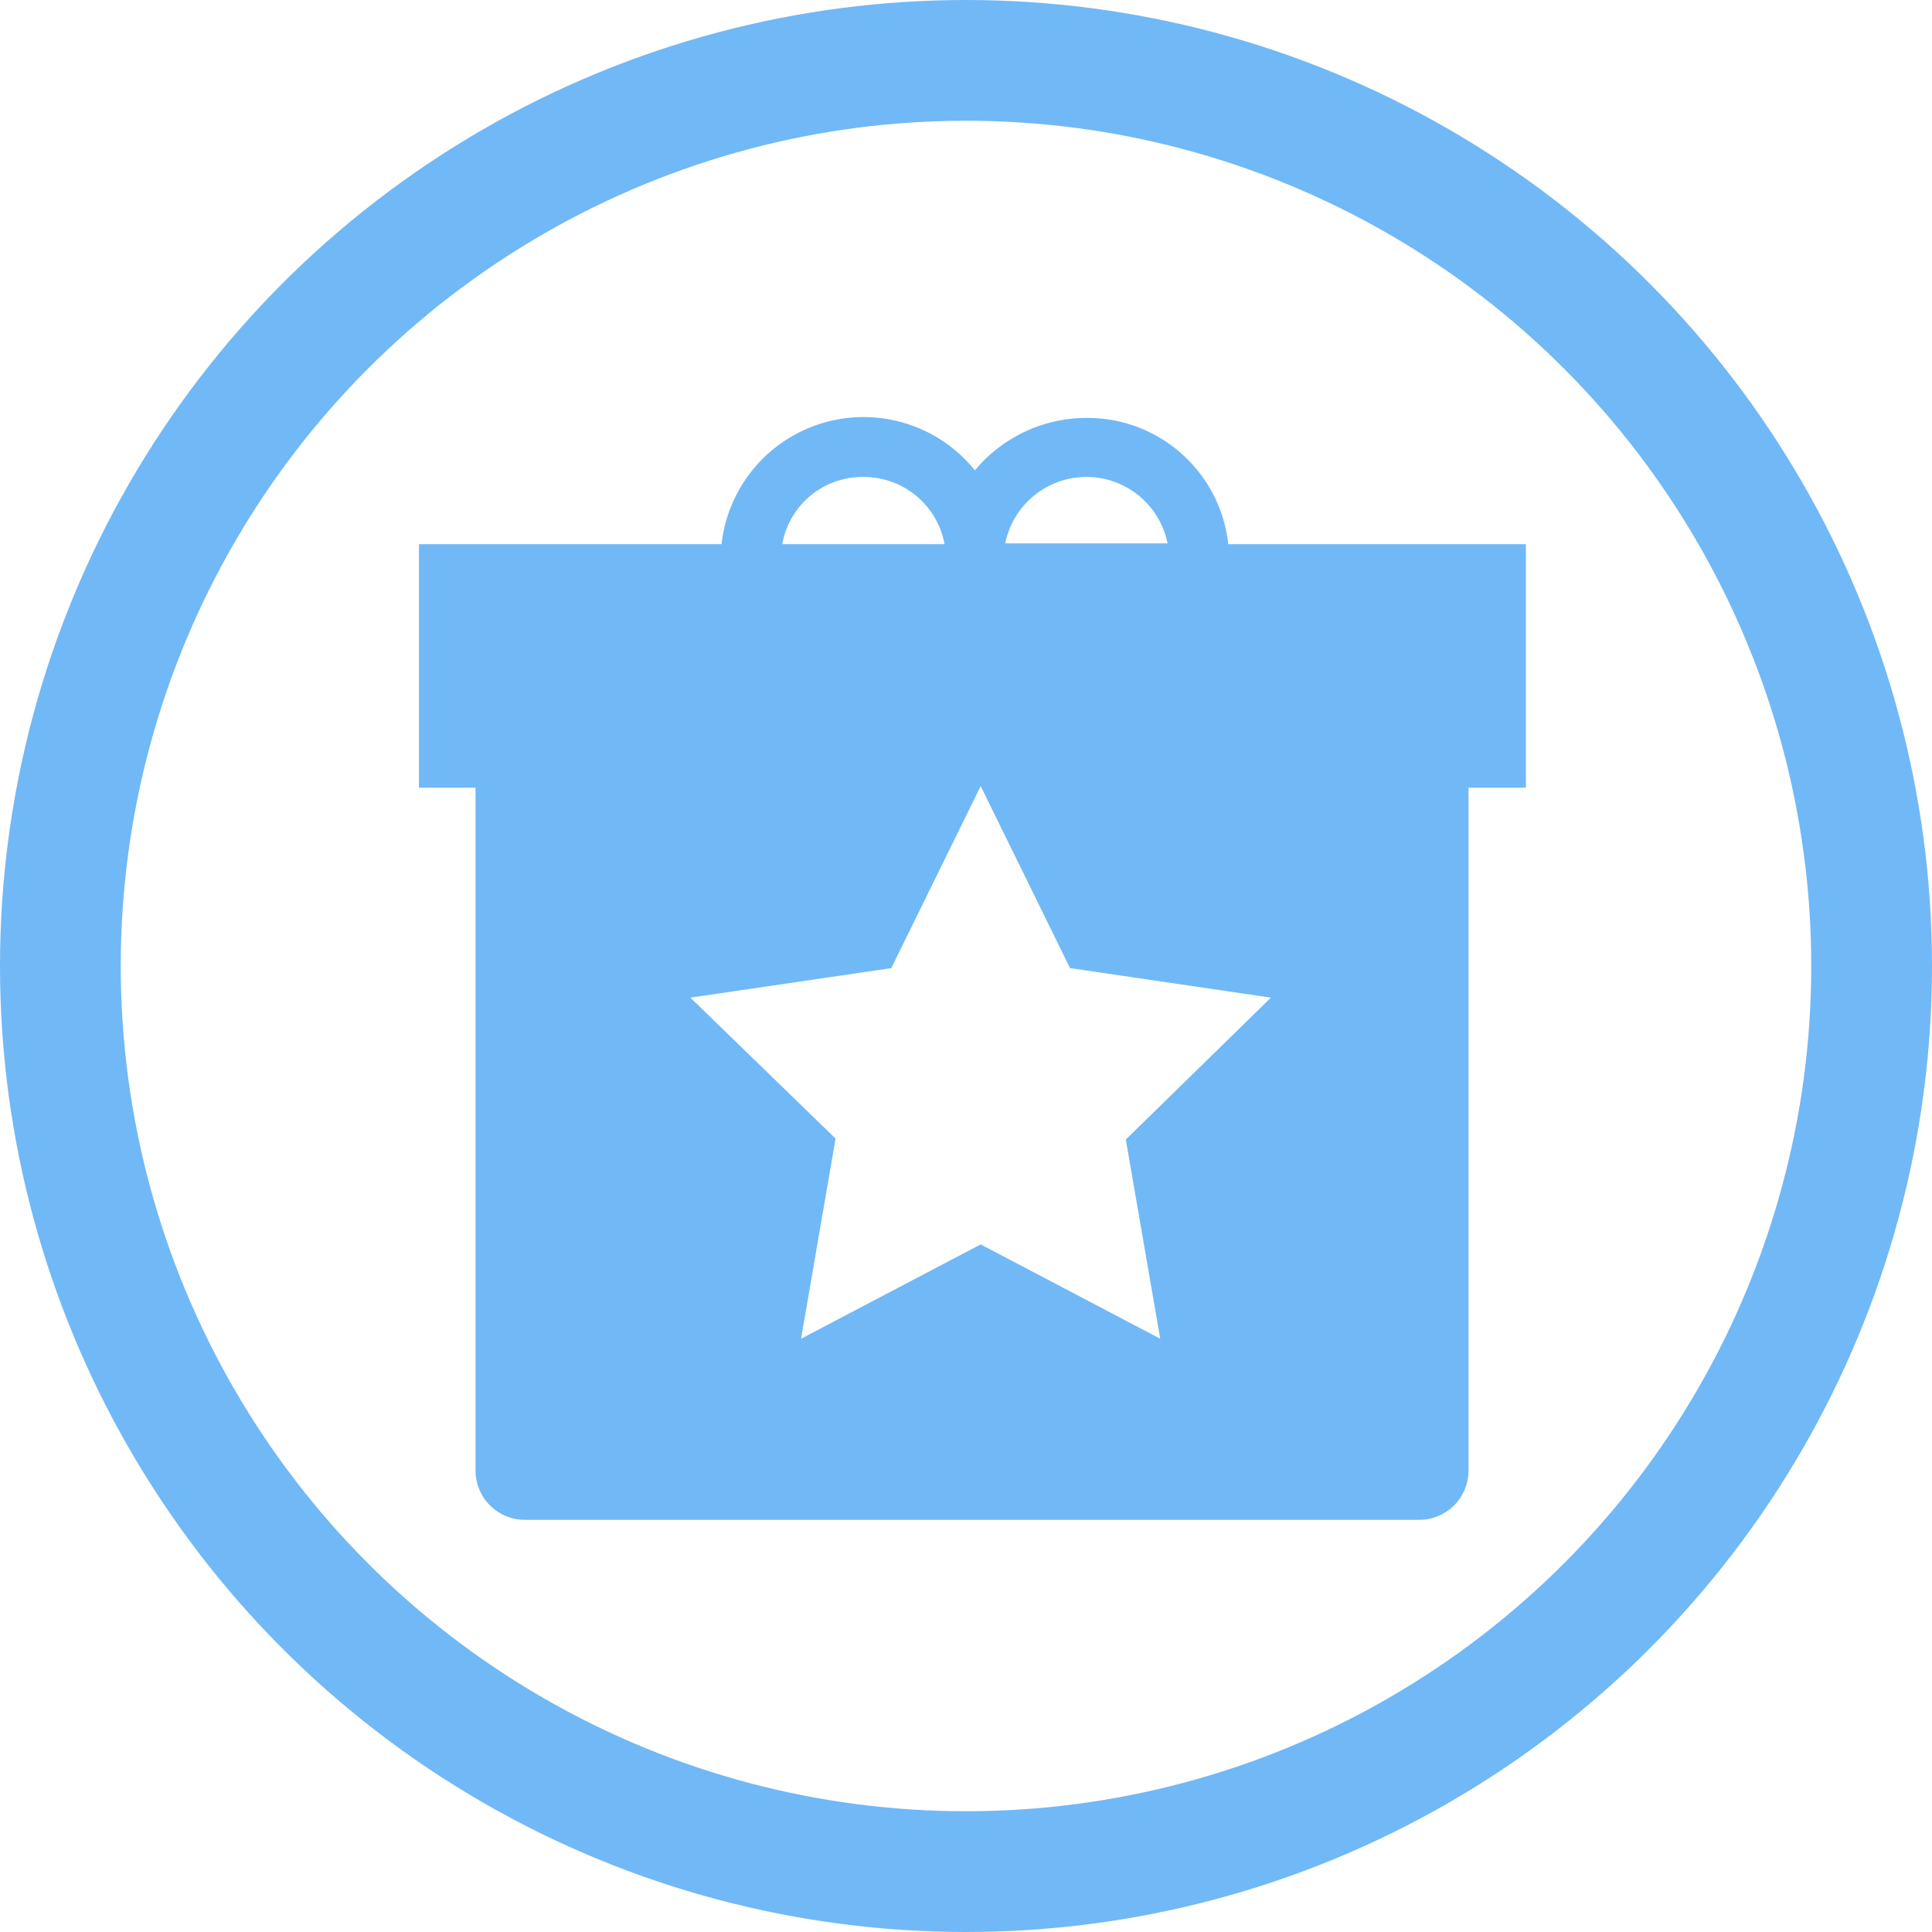 <svg xmlns="http://www.w3.org/2000/svg" xmlns:xlink="http://www.w3.org/1999/xlink" viewBox="0 0 64 64">
  <defs>
    <style>
      .cls-1 {
        clip-path: url(#clip-gift-star);
      }

      .cls-2, .cls-3 {
        fill: none;
      }

      .cls-2 {
        stroke: #71b8f7;
        stroke-width: 4px;
      }

      .cls-4 {
        fill: #71b8f7;
      }

      .cls-5 {
        stroke: none;
      }
    </style>
    <clipPath id="clip-gift-star">
      <rect width="64" height="64"/>
    </clipPath>
  </defs>
  <g id="gift-star" class="cls-1">
    <g id="gfit-star" transform="translate(-8 -8.001)">
      <g id="Group_5460" data-name="Group 5460" transform="translate(8 8.001)">
        <g id="Group_2089" data-name="Group 2089" transform="translate(0 0)">
          <g id="Group_1287" data-name="Group 1287" transform="translate(0)">
            <g id="Group_1279" data-name="Group 1279">
              <g id="Ellipse_123" data-name="Ellipse 123" class="cls-2">
                <circle class="cls-5" cx="32" cy="32" r="32"/>
                <circle class="cls-3" cx="32" cy="32" r="30"/>
              </g>
            </g>
          </g>
        </g>
      </g>
      <g id="Group_3830" data-name="Group 3830" transform="translate(21.879 21.818)">
        <path id="Path_1459" data-name="Path 1459" class="cls-3" d="M46.989,7.3A2.743,2.743,0,0,0,44.3,9.527h5.378A2.739,2.739,0,0,0,46.989,7.3Z" transform="translate(-32.267 -5.317)"/>
        <path id="Path_1460" data-name="Path 1460" class="cls-3" d="M74.189,7.3A2.741,2.741,0,0,0,71.5,9.5h5.378A2.741,2.741,0,0,0,74.189,7.3Z" transform="translate(-52.079 -5.317)"/>
        <path id="Path_1461" data-name="Path 1461" class="cls-4" d="M26.809,4.21A4.692,4.692,0,0,0,22.11.027a4.807,4.807,0,0,0-3.694,1.738A4.734,4.734,0,0,0,10.023,4.21H0v8.067H1.874V34.9a1.635,1.635,0,0,0,1.63,1.63H33.138a1.635,1.635,0,0,0,1.63-1.63V12.277h1.9V4.21Zm-4.7-2.227a2.741,2.741,0,0,1,2.689,2.2H19.421A2.741,2.741,0,0,1,22.11,1.983Zm-7.388,0A2.717,2.717,0,0,1,17.411,4.21H12.033A2.7,2.7,0,0,1,14.722,1.983ZM24.555,30.53l-5.949-3.124L12.658,30.53,13.8,23.9,8.991,19.231l6.655-.978,2.961-6.03,2.961,6.03,6.655.978-4.808,4.7Z"/>
      </g>
    </g>
  </g>
</svg>
